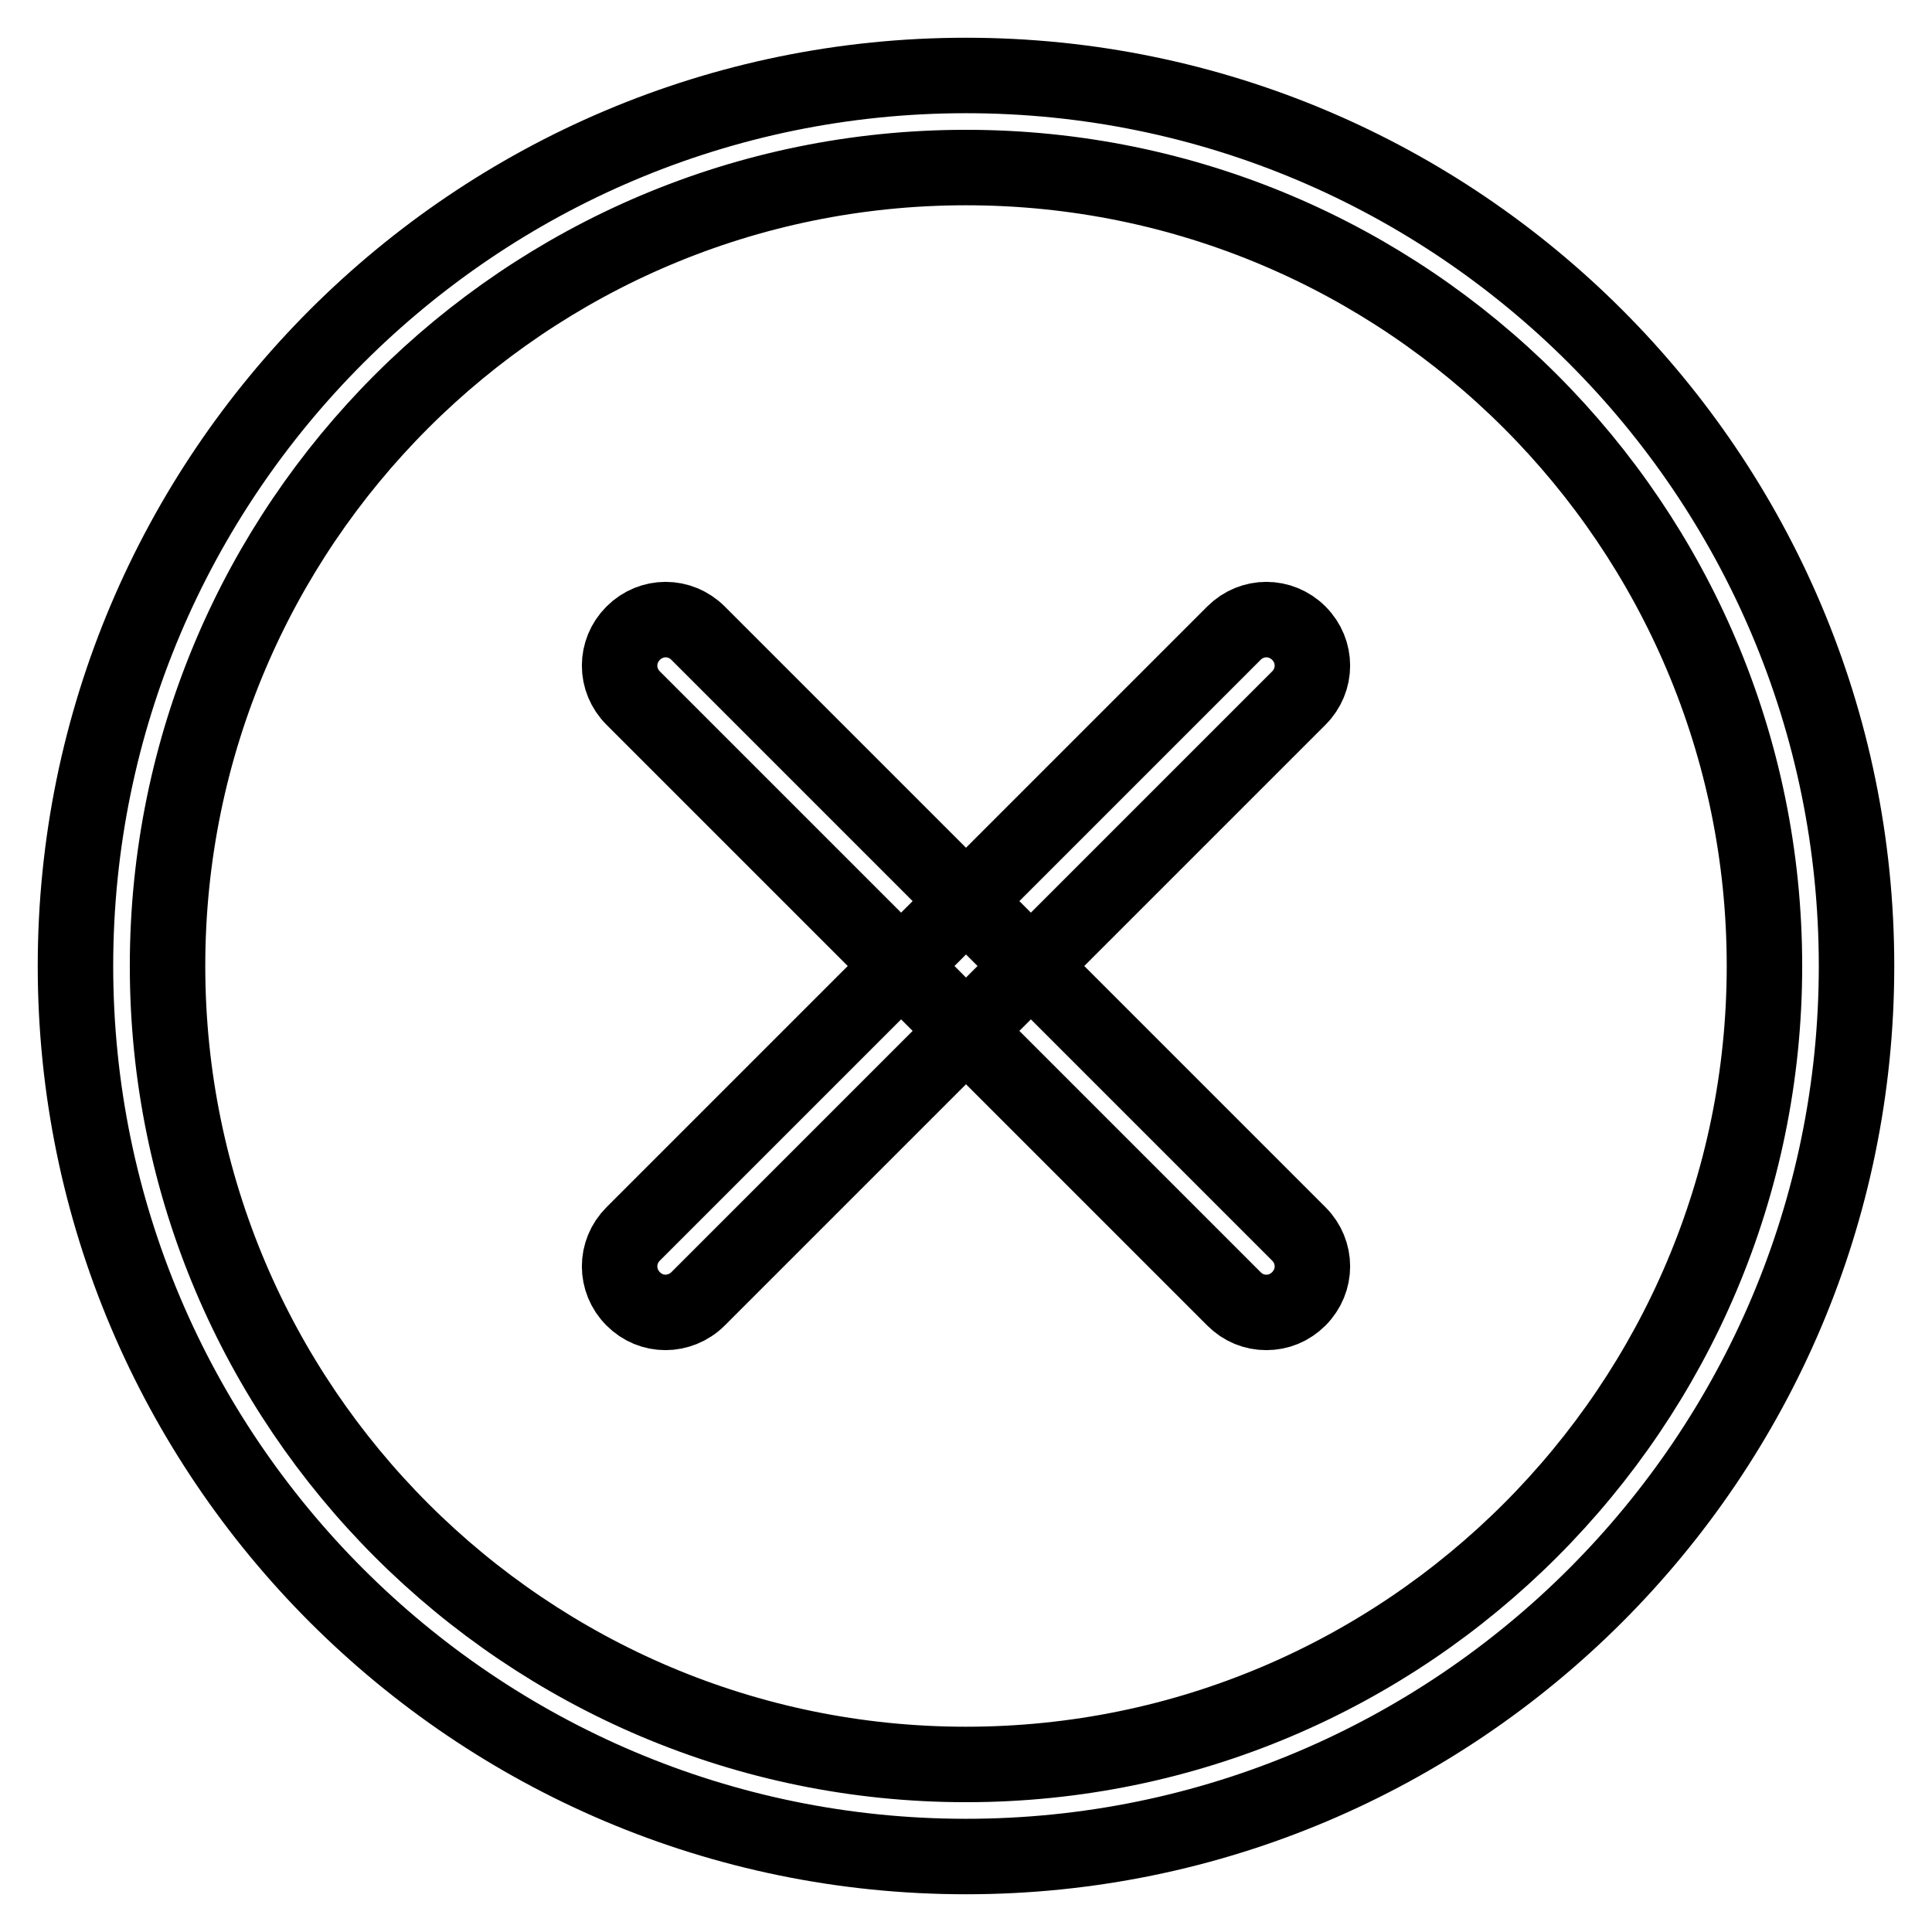<?xml version="1.0" encoding="utf-8"?>
<!-- Svg Vector Icons : http://www.onlinewebfonts.com/icon -->
<!DOCTYPE svg PUBLIC "-//W3C//DTD SVG 1.1//EN" "http://www.w3.org/Graphics/SVG/1.1/DTD/svg11.dtd">
<svg version="1.1" xmlns="http://www.w3.org/2000/svg" xmlns:xlink="http://www.w3.org/1999/xlink" x="0px" y="0px" viewBox="0 0 256 256" enable-background="new 0 0 256 256" xml:space="preserve">
<g> <path stroke-width="10" fill-opacity="0" stroke="#000000"  d="M167.8,173.9c-1.6,0-3.1-0.6-4.3-1.8L83.9,92.5c-2.4-2.4-2.4-6.2,0-8.6s6.2-2.4,8.6,0l79.6,79.6 c2.4,2.4,2.4,6.2,0,8.6C170.9,173.3,169.4,173.9,167.8,173.9z M88.2,173.9c-1.6,0-3.1-0.6-4.3-1.8c-2.4-2.4-2.4-6.2,0-8.6 l79.6-79.6c2.4-2.4,6.2-2.4,8.6,0c2.4,2.4,2.4,6.2,0,8.6l-79.6,79.6C91.3,173.3,89.7,173.9,88.2,173.9z M128,246 c-65.1,0-118-52.9-118-118C10,62.9,62.9,10,128,10c65.1,0,118,52.9,118,118C246,193.1,193.1,246,128,246z M128,22.2 C69.6,22.2,22.2,69.6,22.2,128c0,58.4,47.5,105.8,105.8,105.8c58.4,0,105.8-47.5,105.8-105.8C233.8,69.6,186.4,22.2,128,22.2z"/></g>
</svg>